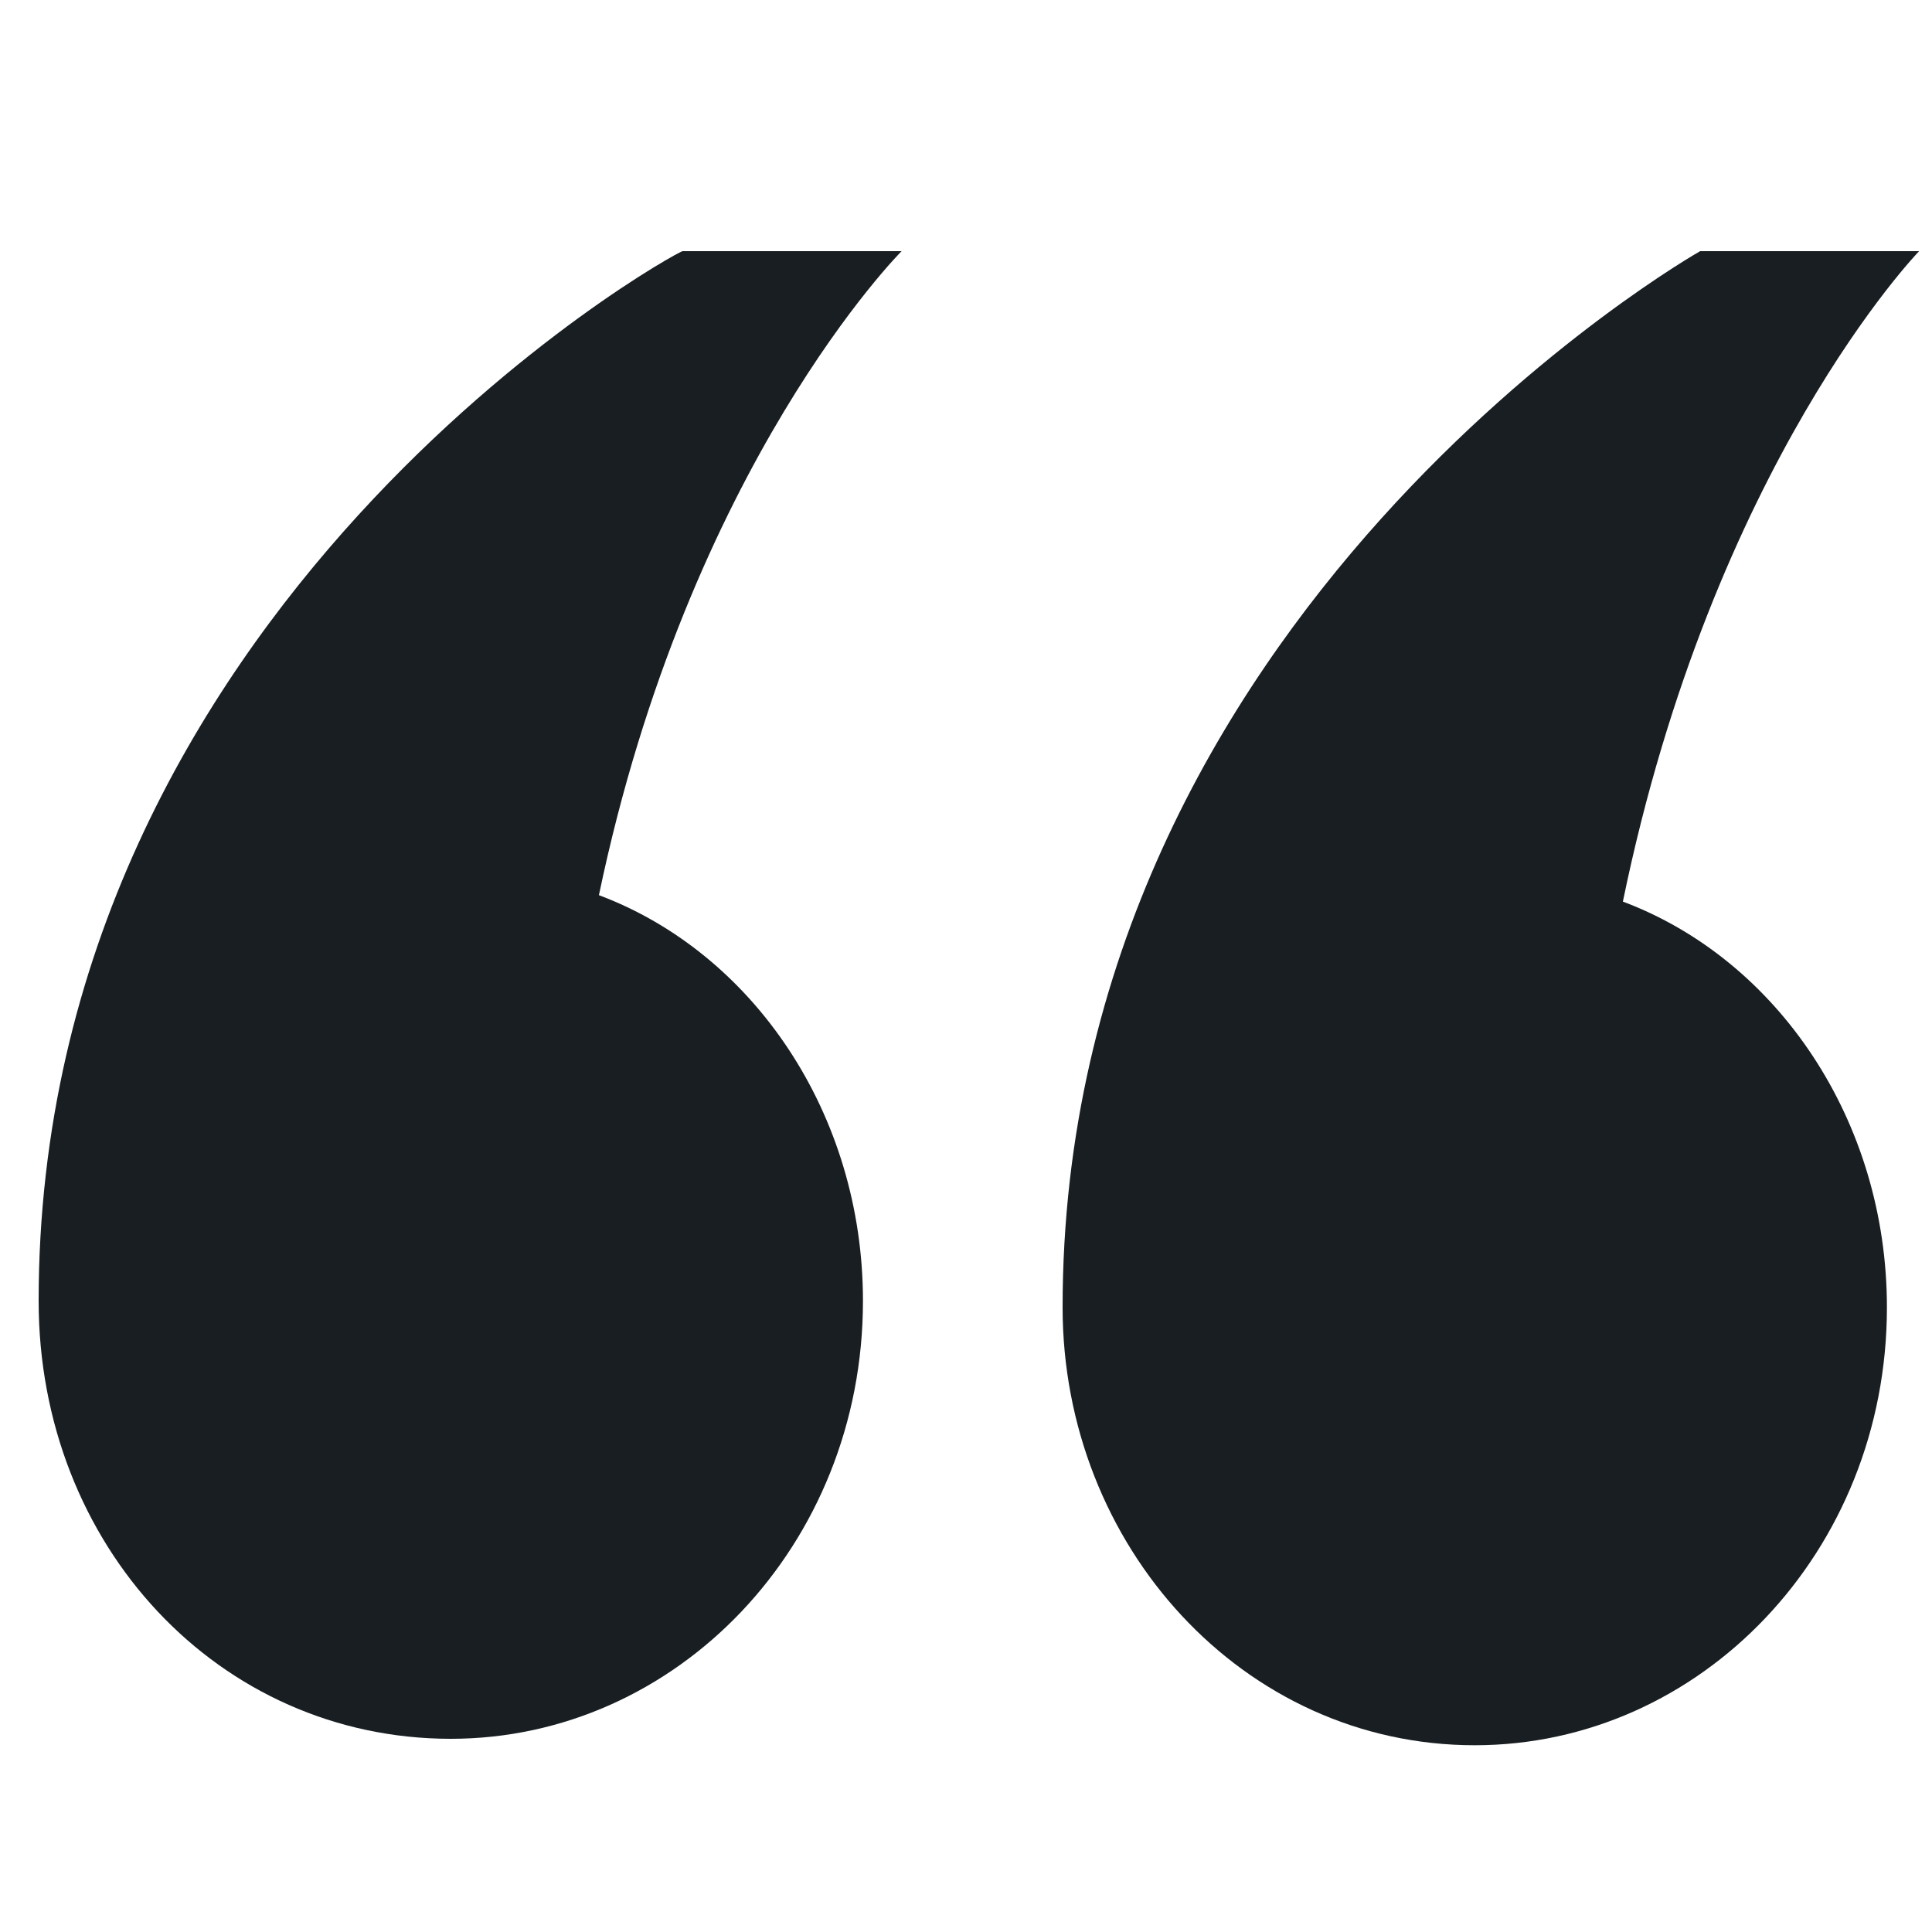 <?xml version="1.0" encoding="utf-8"?>
<!-- Generator: Adobe Illustrator 20.0.0, SVG Export Plug-In . SVG Version: 6.00 Build 0)  -->
<svg version="1.1" id="Layer_1" xmlns="http://www.w3.org/2000/svg" xmlns:xlink="http://www.w3.org/1999/xlink" x="0px" y="0px"
	 viewBox="0 0 30 30" style="enable-background:new 0 0 30 30;" xml:space="preserve">
<style type="text/css">
	.st0{fill:#181E21;}
</style>
<g>
	<g>
		<path class="st0" d="M0.6,20.2C0.6,24,3.4,27,7,27c3.5,0,6.4-3,6.4-6.8c0-2.9-1.7-5.4-4.1-6.3c1.4-6.7,4.7-10,4.7-10l-3.4,0
			C10.5,3.9,0.6,9.4,0.6,20.2z"/>
		<path class="st0" d="M29.8,3.9l-3.4,0c0,0-9.9,5.6-9.9,16.4c0,3.7,2.8,6.8,6.4,6.8c3.5,0,6.4-3,6.4-6.8c0-2.9-1.7-5.4-4.1-6.3
			C26.6,7.2,29.8,3.9,29.8,3.9z"/>
	</g>
</g>
</svg>
